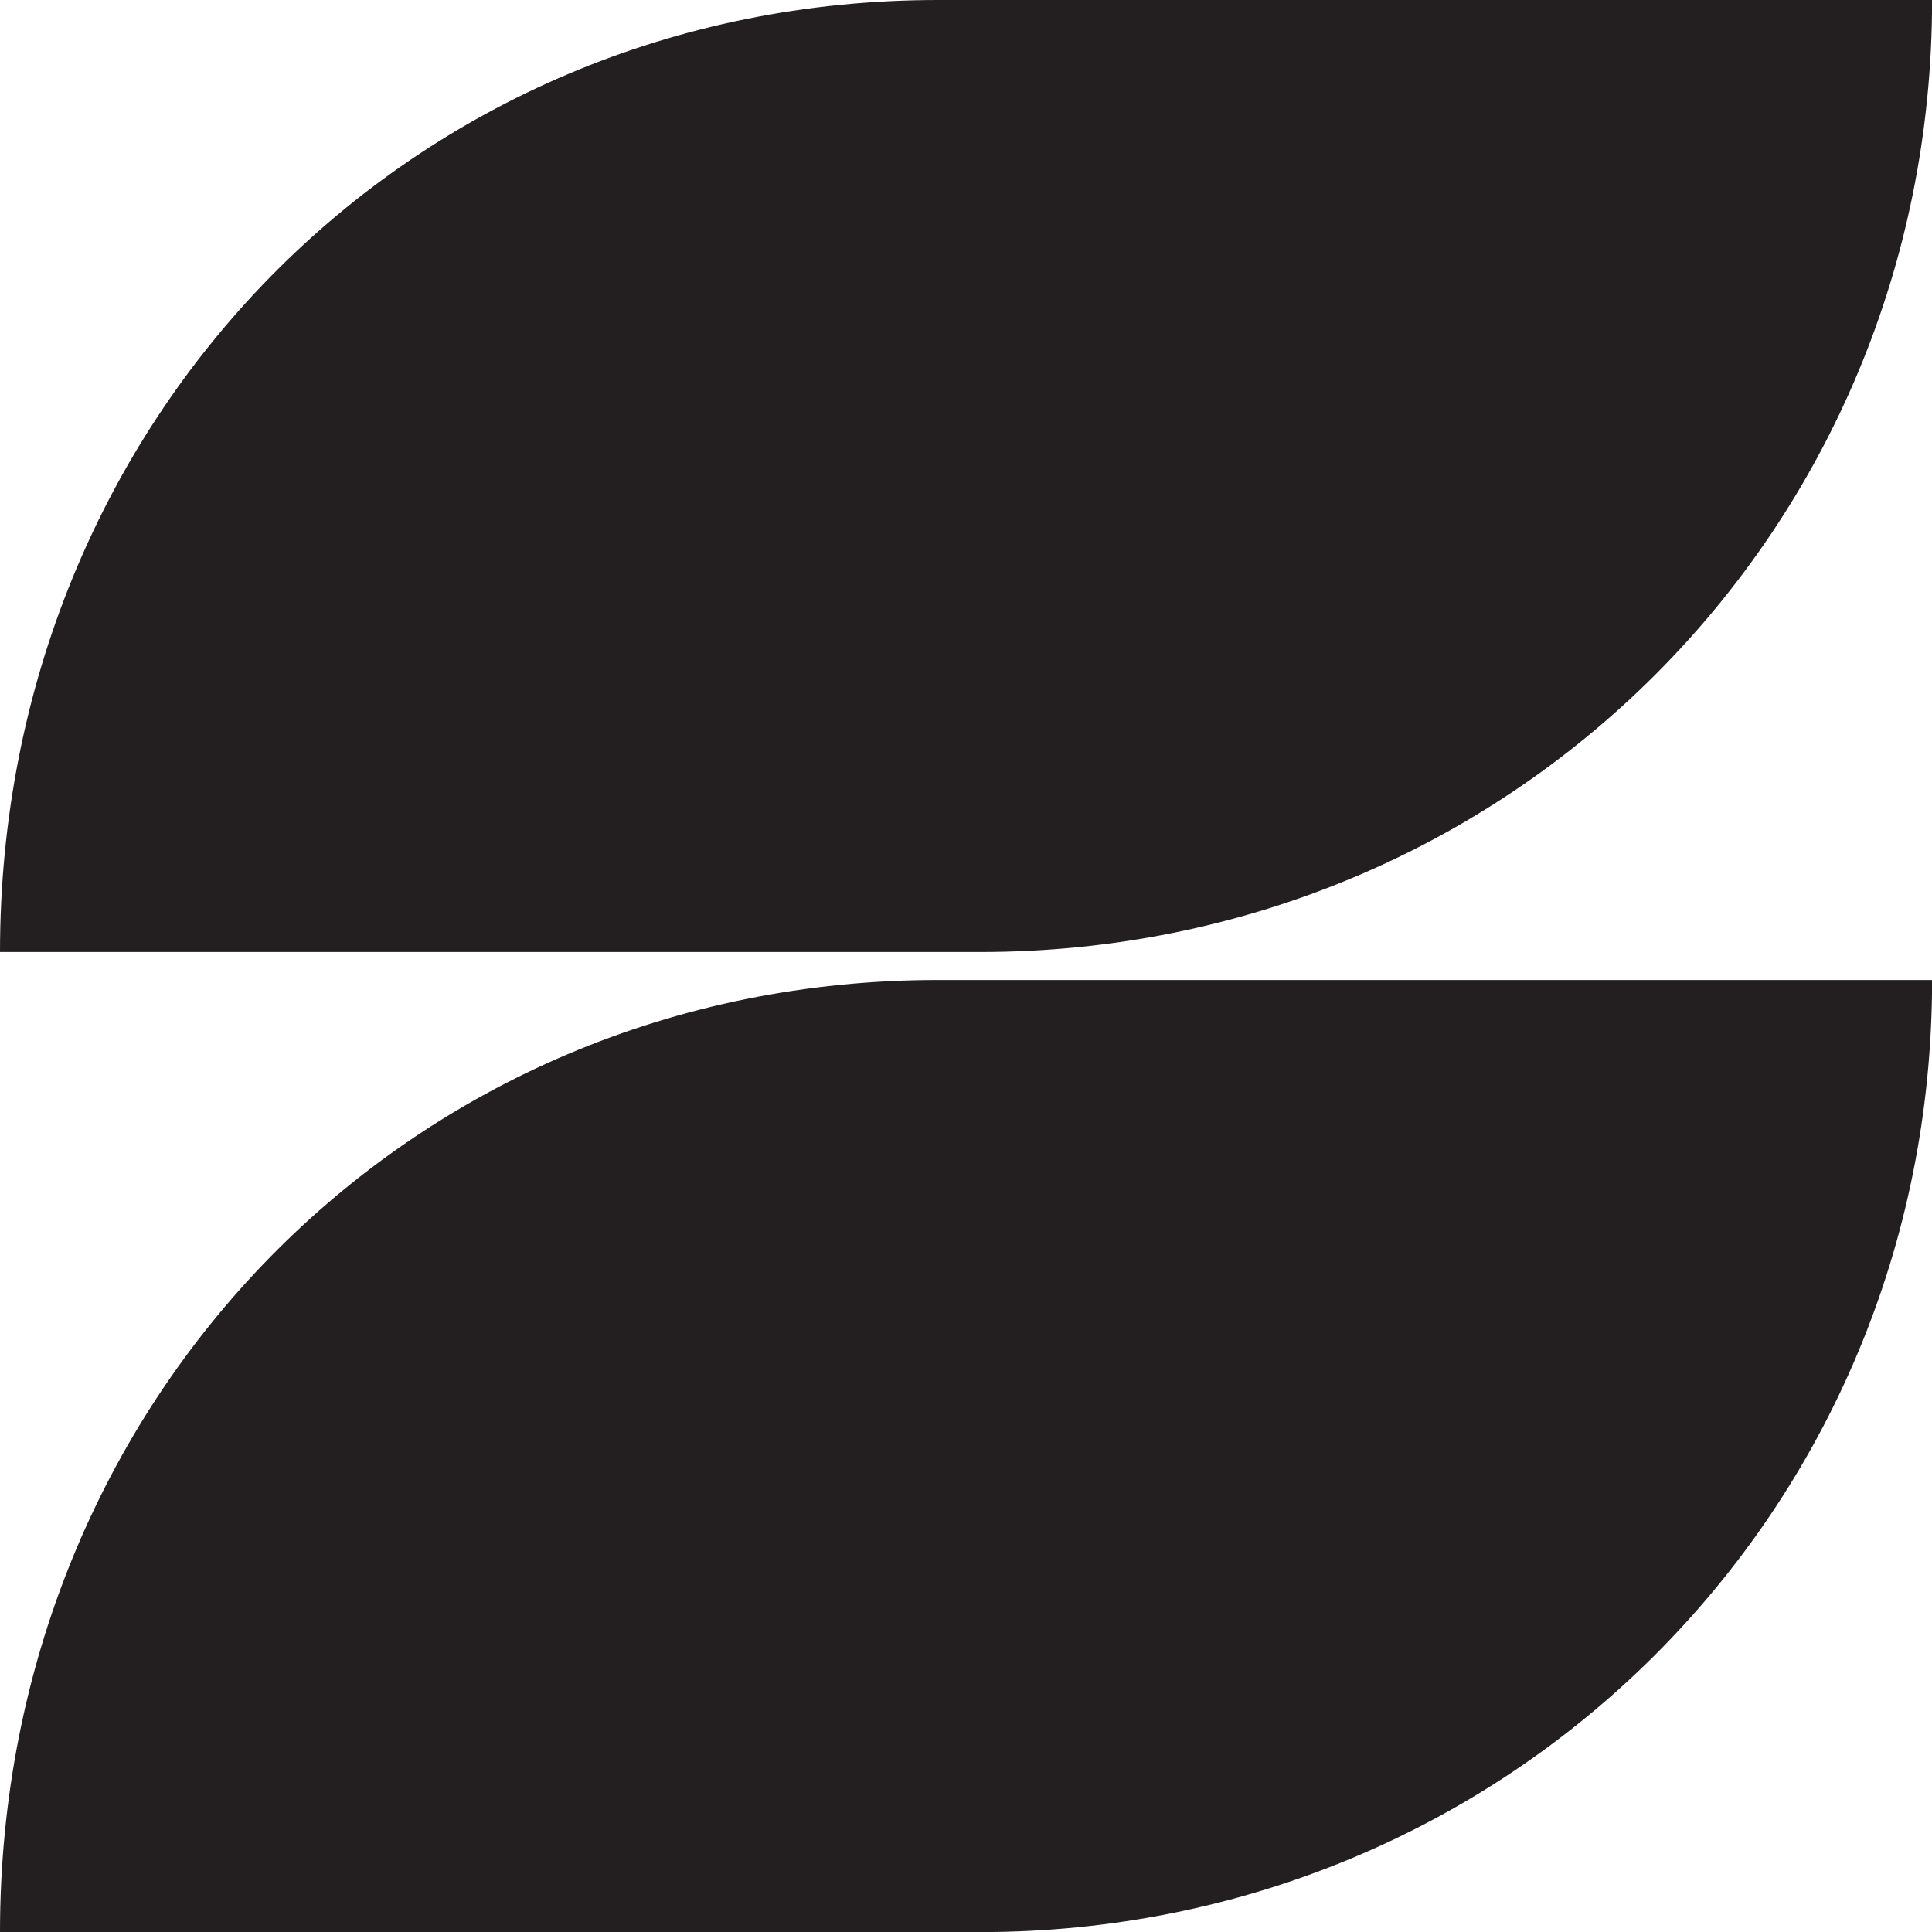 <svg xmlns="http://www.w3.org/2000/svg" viewBox="0 0 977.95 977.95"><g id="Layer_2" data-name="Layer 2"><g id="Layer_1-2" data-name="Layer 1"><path d="M978,0c0,269.29-214.14,481.89-481.83,481.89H0C0,212.6,207.12,0,474.8,0Zm0,496.06C978,765.35,763.81,978,496.12,978H0C0,708.66,207.12,496.06,474.8,496.06Z" fill="#231f20"/></g></g></svg>